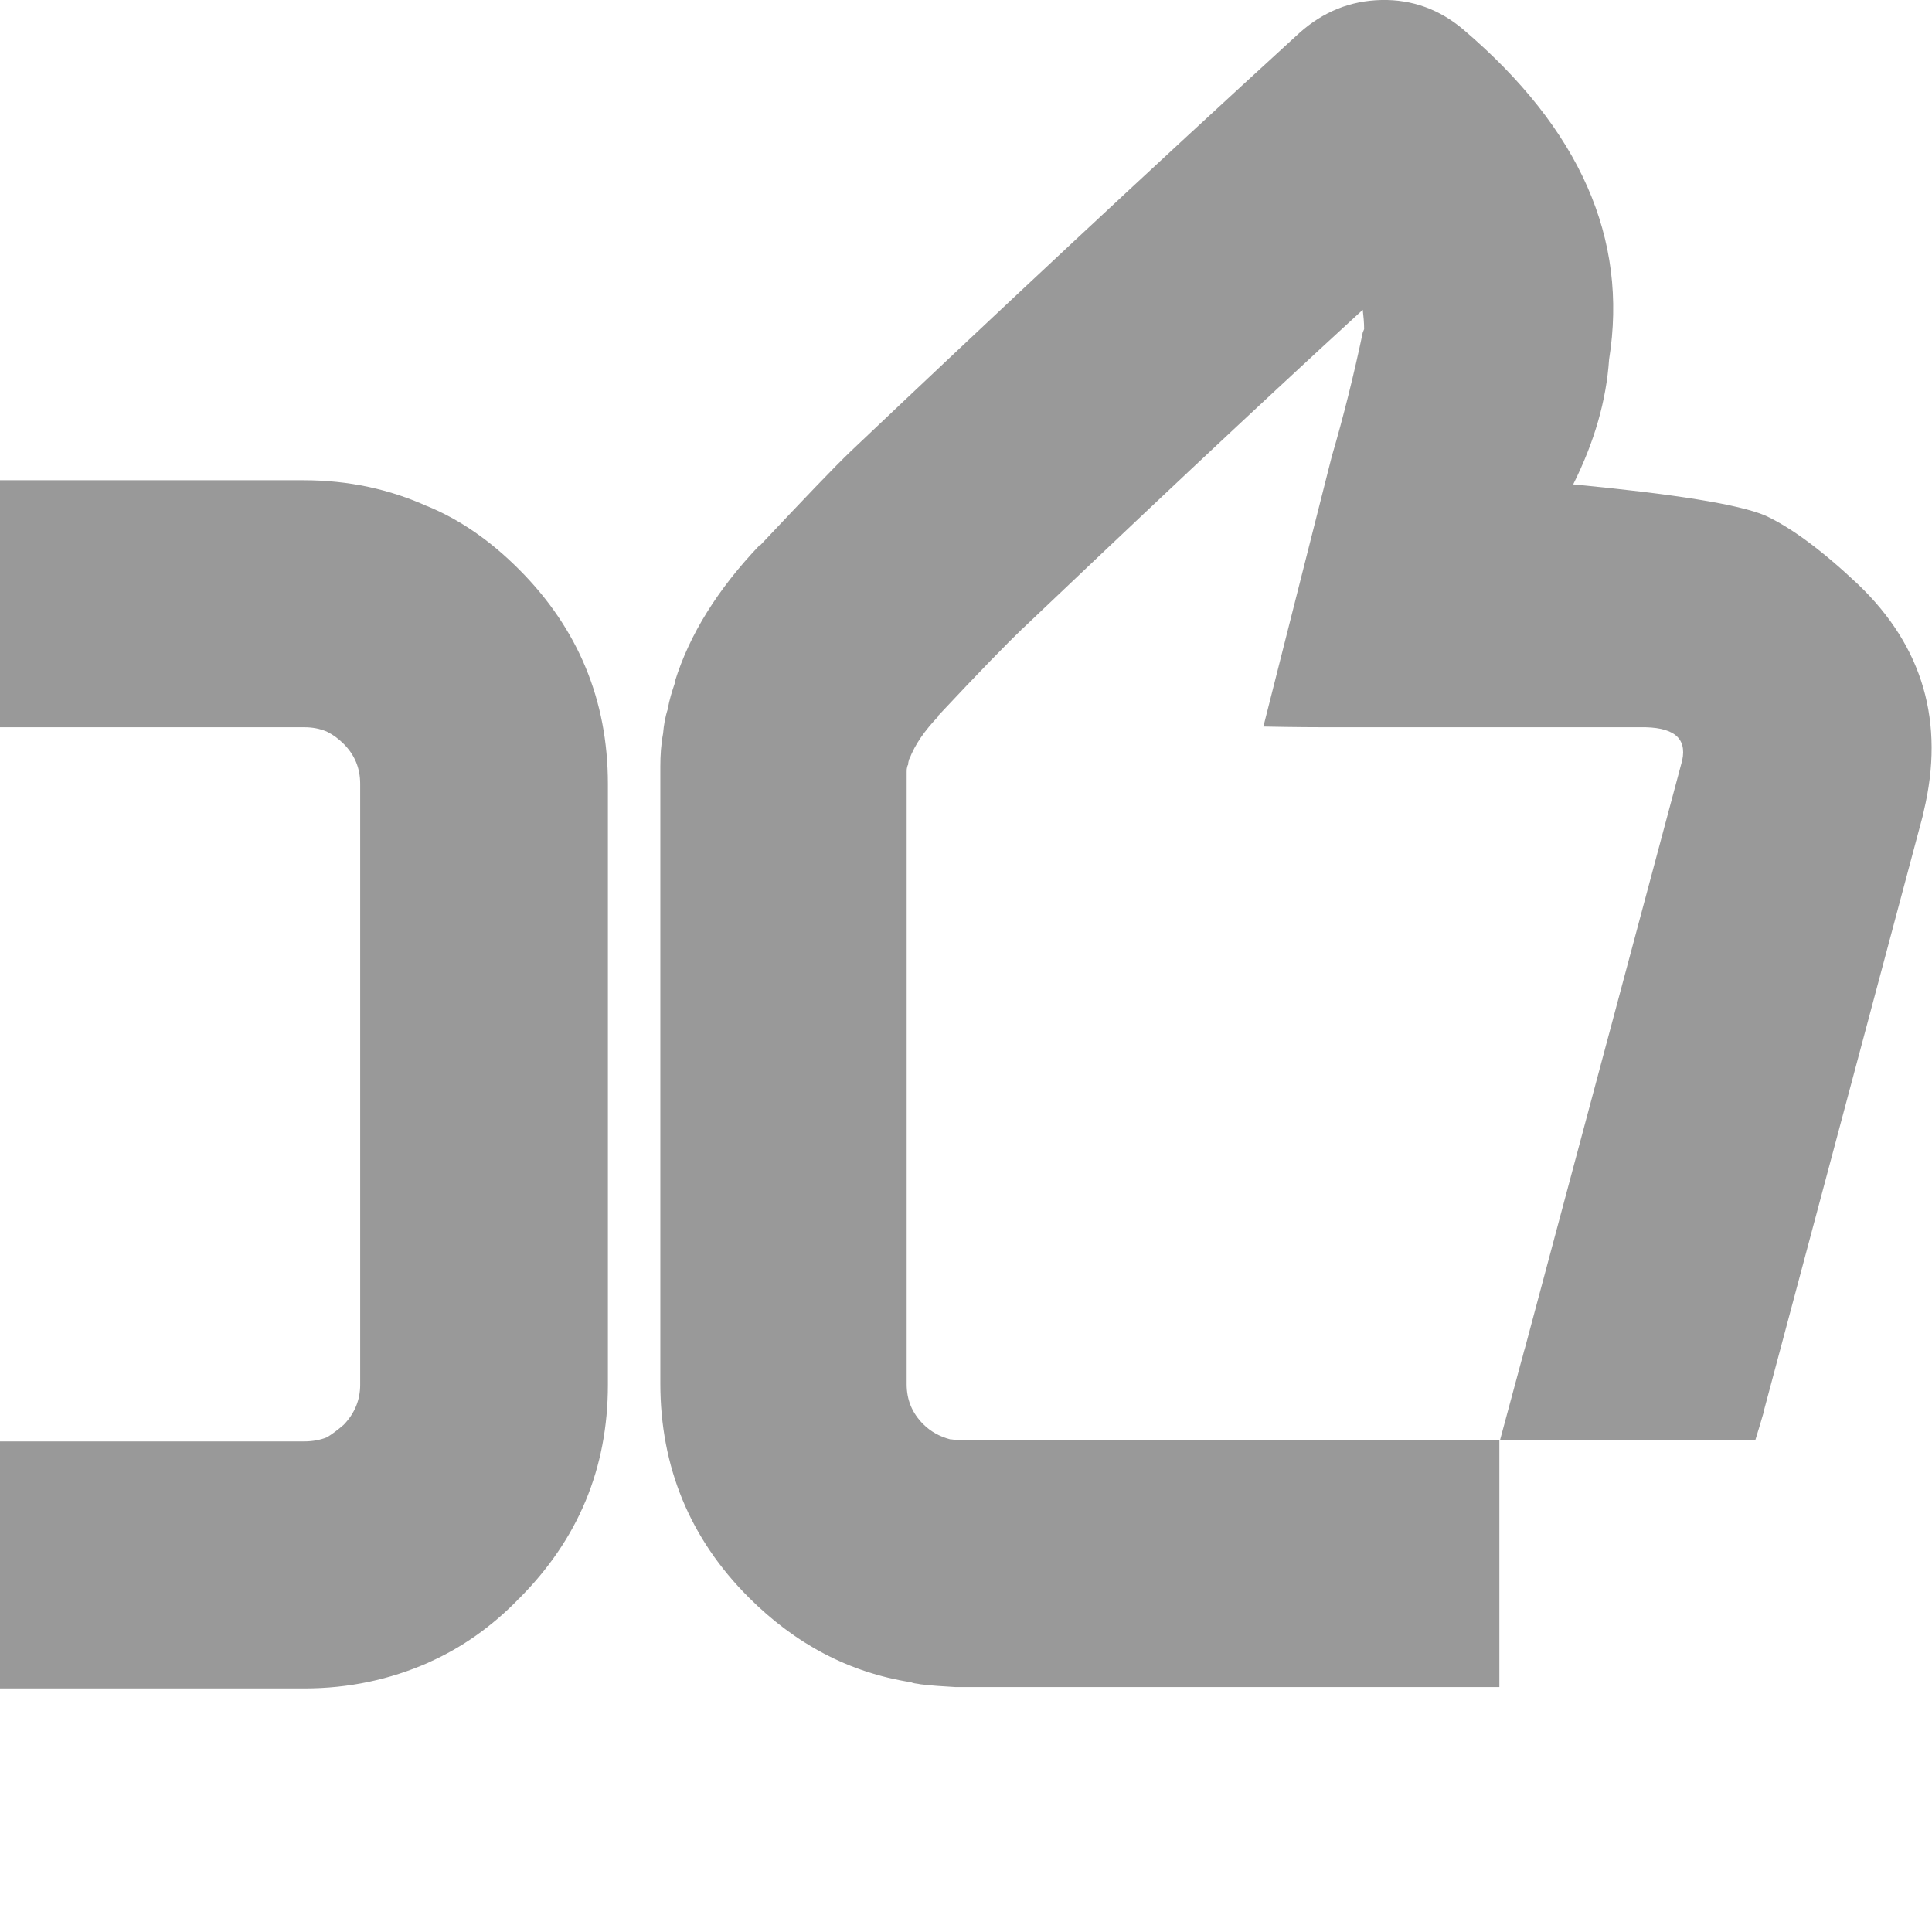 <?xml version="1.0" encoding="utf-8"?>
<!-- Generator: Adobe Illustrator 26.1.0, SVG Export Plug-In . SVG Version: 6.00 Build 0)  -->
<svg version="1.1" id="Layer_1" xmlns="http://www.w3.org/2000/svg" xmlns:xlink="http://www.w3.org/1999/xlink" x="0px" y="0px"
	 viewBox="0 0 280 280" style="enable-background:new 0 0 280 280;" xml:space="preserve">
<path d="M61.8,73.3l0.2,0.1c-5.5-2.5-11.5-3.8-18-3.8H0v35.8h44.1c1.2,0,2.2,0.2,3.2,0.6l0.2,0.1c0.8,0.4,1.6,1,2.3,1.7
	c1.6,1.6,2.4,3.5,2.4,5.8v87.1c0,2.2-0.8,4.1-2.3,5.7l-0.1,0.1c-0.8,0.7-1.6,1.3-2.4,1.8c-1,0.4-2.1,0.6-3.3,0.6H0v35.8h44.1
	c6.5,0,12.4-1.3,17.9-3.7l0.2-0.1c4.7-2.1,9-5.1,12.9-9.1c0,0,0-0.1,0.1-0.1c8.6-8.6,12.9-18.9,12.9-31v-87.1
	c0-12.1-4.3-22.5-12.9-31.1C71.1,78.4,66.7,75.3,61.8,73.3 M269.3,84.7c-5.3-5-9.8-8.3-13.5-10c-3.8-1.6-13.1-3.1-27.8-4.5
	c3.1-6.2,4.8-12.2,5.2-18.1c2.8-17.5-4.2-33.4-21.1-47.8c-3.4-2.9-7.4-4.4-11.9-4.3c-4.5,0.1-8.4,1.7-11.8,4.7
	c-22.2,20.3-43.8,40.5-65.1,60.7l-0.1,0.1c-2.2,2.1-6.5,6.6-13,13.5c0,0-0.1,0-0.1,0c-6.1,6.4-10.2,13-12.3,19.8V99
	c-0.4,1.2-0.8,2.4-1,3.7c-0.4,1.2-0.6,2.4-0.7,3.6c-0.3,1.6-0.4,3.2-0.4,4.8c0,0.1,0,0.3,0,0.4v89c0,12.1,4.3,22.5,12.8,31
	c6.8,6.8,14.6,10.9,23.5,12.3l0.3,0.1c0.3,0.1,0.7,0.1,1.1,0.2c1.6,0.2,3.3,0.3,5,0.4c0.2,0,0.3,0,0.5,0c0.2,0,0.4,0,0.6,0h77.8
	v-35.8h-77.8c-0.1,0-0.1,0-0.1,0c-0.2,0-0.5,0-0.7,0c-0.3,0-0.7-0.1-1-0.1h0.4c-0.1,0-0.3,0-0.4,0c-1.5-0.4-2.8-1.1-3.9-2.2
	c-1.6-1.6-2.4-3.5-2.4-5.8v-88.7c0-0.3,0-0.5,0.1-0.8c0-0.1,0-0.2,0.1-0.2v0c0-0.3,0.1-0.7,0.2-1v0.1c0.8-2.1,2.2-4.1,4.2-6.2l0-0.1
	c5.9-6.3,9.9-10.4,12-12.4c0-0.1,0.1-0.1,0.1-0.1c16.2-15.4,32.6-30.9,49.4-46.3c0.1,0.9,0.2,1.8,0.2,2.8c-0.1,0.2-0.1,0.3-0.2,0.5
	c-1.3,6.2-2.8,12.2-4.5,18l-9.9,39.1c5,0.1,7.9,0.1,8.7,0.1c28.4,0,43.6,0,45.8,0c4.9-0.1,6.9,1.5,6.2,4.8l-22.8,85.2h0
	c-0.2,0.6-0.3,1.2-0.5,1.8l-3.1,11.5h37c0.4-1.3,0.8-2.6,1.2-4v-0.1l23.1-86.5c0-0.2,0.1-0.4,0.1-0.5
	C281.9,104.7,278.7,93.7,269.3,84.7z" style="fill: #999999"/>
</svg>
